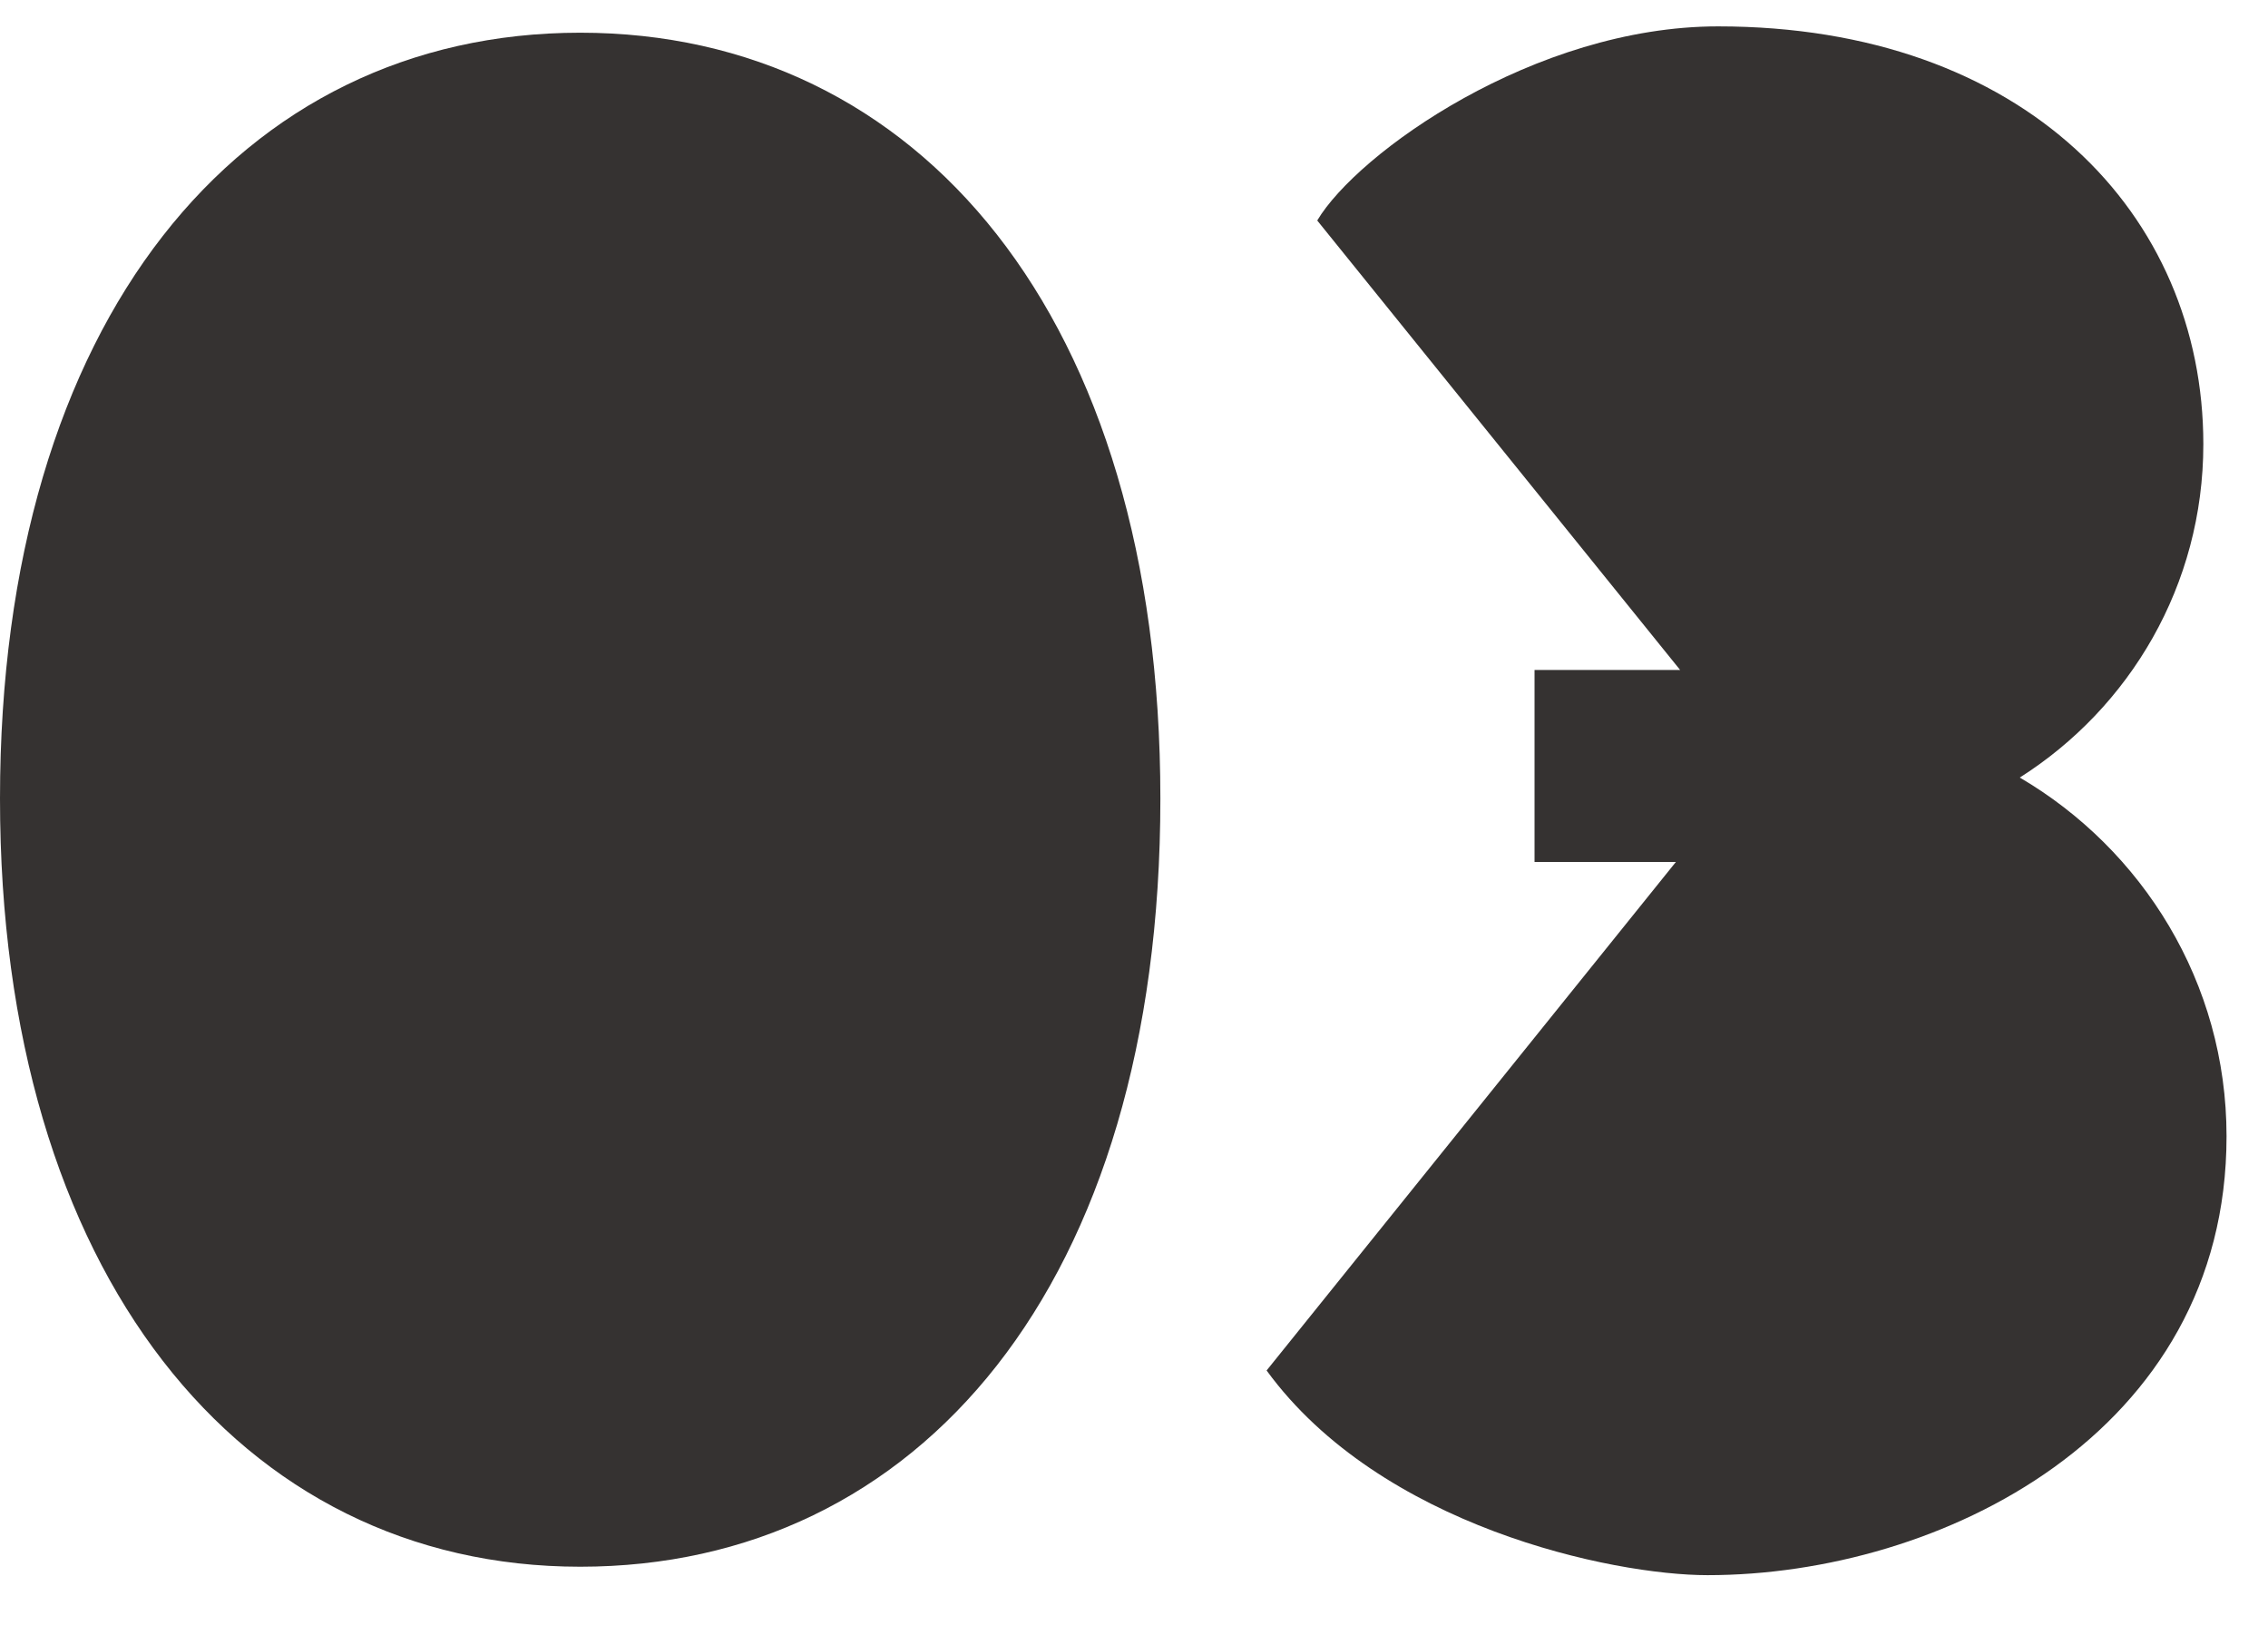 <?xml version="1.0" encoding="UTF-8"?> <svg xmlns="http://www.w3.org/2000/svg" width="43" height="31" viewBox="0 0 43 31" fill="none"><g clip-path="url(#clip0_1588_23173)"><path d="M42.214 21.54C42.214 27.18 36.774 29.86 32.374 29.86C30.574 29.86 26.174 28.94 24.014 25.98L31.774 16.34H29.094V12.7H31.854L24.974 4.18C25.734 2.9 29.094 0.5 32.574 0.5C38.374 0.5 41.774 4.06 41.774 8.42C41.774 11.1 40.374 13.42 38.294 14.74C40.614 16.1 42.214 18.62 42.214 21.54Z" fill="#353231"></path><path d="M22 15.14C22 24.38 17.4 29.7 11 29.7C4.56 29.7 0 24.14 0 15.14C0 6.06 4.56 0.62 11 0.62C17.4 0.62 22 5.98 22 15.14Z" fill="#353231"></path></g><defs><clipPath id="clip0_1588_23173"><rect width="43" height="30" fill="white" transform="translate(0 0.5)"></rect></clipPath></defs></svg> 